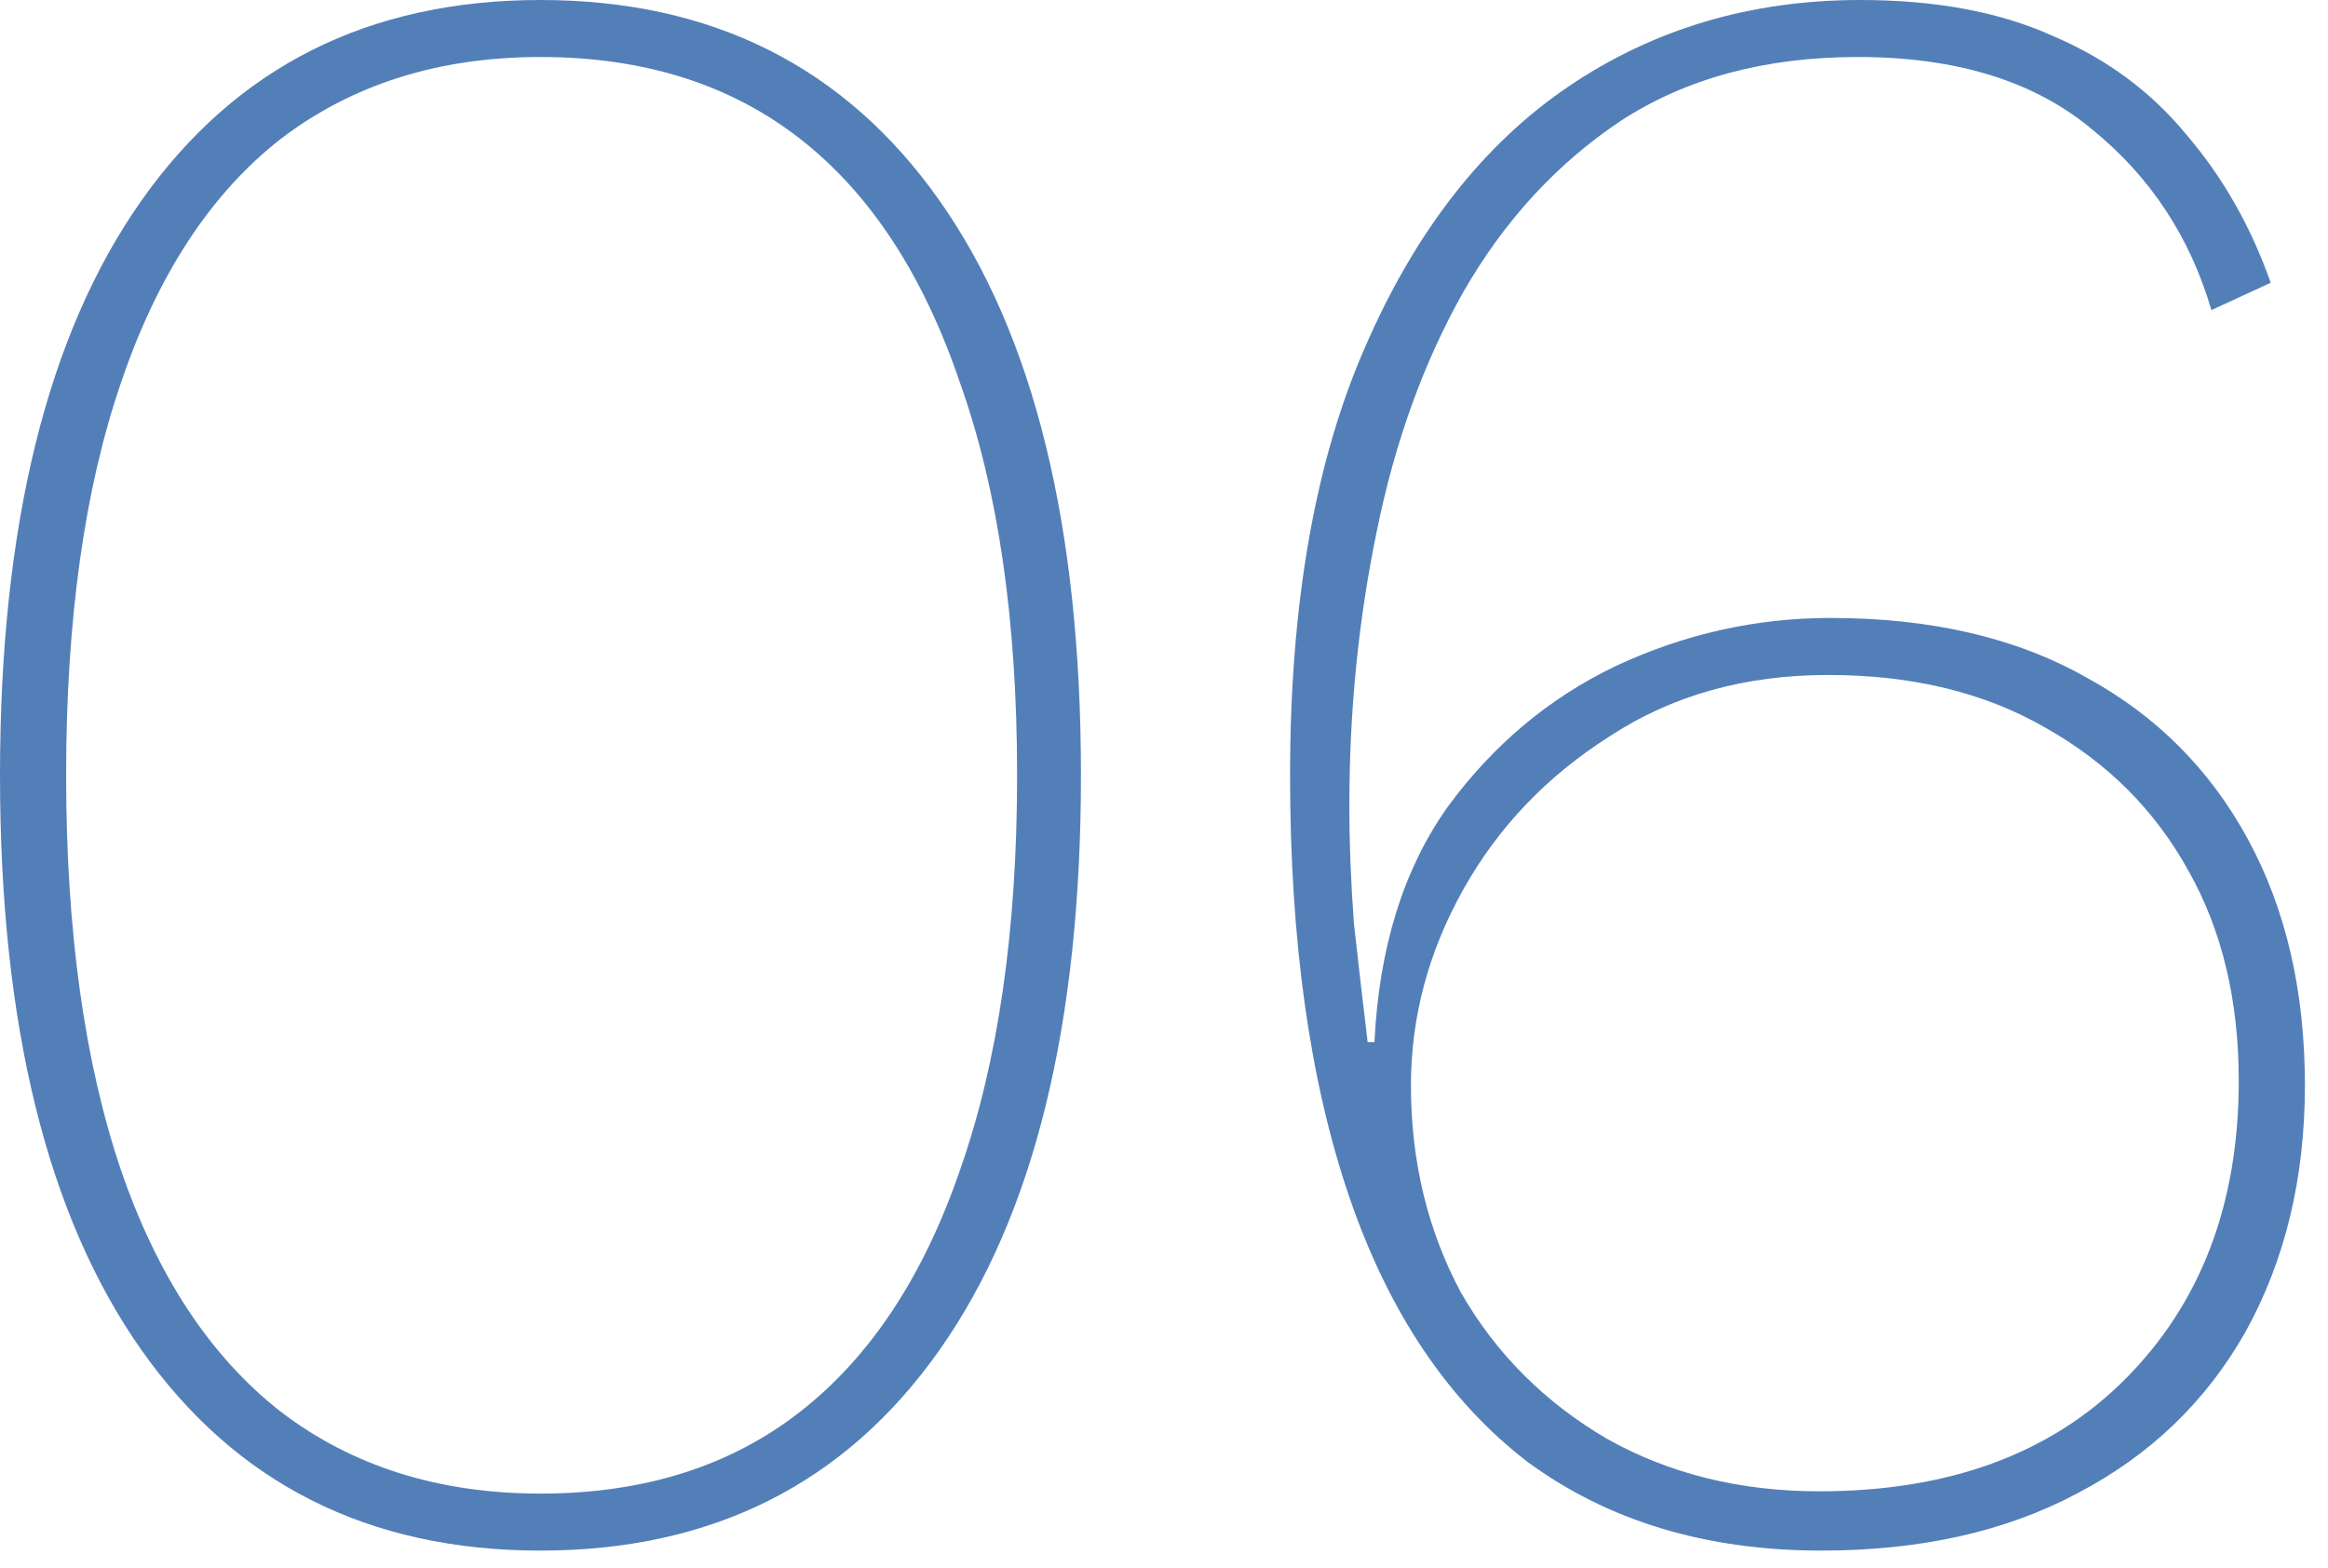 <svg width="98" height="66" viewBox="0 0 98 66" fill="none" xmlns="http://www.w3.org/2000/svg">
<path d="M78.308 0C81.507 0 84.228 0.512 86.468 1.536C88.707 2.496 90.564 3.872 92.035 5.664C93.572 7.456 94.755 9.536 95.588 11.904L93.091 13.056C92.195 9.984 90.531 7.456 88.1 5.472C85.668 3.424 82.371 2.4 78.212 2.4C74.308 2.4 70.98 3.296 68.228 5.088C65.54 6.88 63.331 9.28 61.603 12.288C59.94 15.232 58.724 18.592 57.956 22.368C57.188 26.08 56.803 29.92 56.803 33.888C56.803 35.488 56.867 37.152 56.995 38.88C57.188 40.608 57.38 42.272 57.572 43.872H57.859C58.051 39.904 59.075 36.608 60.931 33.984C62.852 31.36 65.219 29.376 68.035 28.032C70.915 26.688 73.924 26.016 77.059 26.016C81.284 26.016 84.868 26.848 87.811 28.512C90.755 30.112 93.028 32.384 94.627 35.328C96.228 38.272 97.028 41.728 97.028 45.696C97.028 49.6 96.195 53.056 94.531 56.064C92.868 59.008 90.499 61.28 87.427 62.88C84.419 64.48 80.835 65.28 76.675 65.28C71.811 65.28 67.683 64.032 64.291 61.536C60.964 58.976 58.468 55.264 56.803 50.4C55.139 45.536 54.307 39.616 54.307 32.64C54.307 25.408 55.364 19.392 57.475 14.592C59.587 9.728 62.435 6.08 66.019 3.648C69.603 1.216 73.7 0 78.308 0ZM76.963 28.416C73.444 28.416 70.371 29.28 67.748 31.008C65.124 32.672 63.075 34.816 61.603 37.44C60.132 40.064 59.395 42.816 59.395 45.696C59.395 48.896 60.099 51.808 61.508 54.432C62.98 56.992 65.028 59.04 67.651 60.576C70.275 62.048 73.251 62.784 76.579 62.784C82.019 62.784 86.308 61.216 89.444 58.08C92.644 54.88 94.243 50.688 94.243 45.504C94.243 42.112 93.54 39.168 92.132 36.672C90.724 34.112 88.707 32.096 86.084 30.624C83.523 29.152 80.484 28.416 76.963 28.416Z" fill="#537FB8"/>
<path d="M22.752 65.28C15.52 65.28 9.92 62.464 5.952 56.832C1.984 51.2 0 43.136 0 32.64C0 22.144 1.984 14.08 5.952 8.448C9.92 2.816 15.52 0 22.752 0C29.984 0 35.584 2.816 39.552 8.448C43.52 14.08 45.504 22.144 45.504 32.64C45.504 43.136 43.52 51.2 39.552 56.832C35.584 62.464 29.984 65.28 22.752 65.28ZM22.752 62.88C27.104 62.88 30.752 61.728 33.696 59.424C36.64 57.12 38.88 53.728 40.416 49.248C42.016 44.704 42.816 39.168 42.816 32.64C42.816 26.112 42.016 20.608 40.416 16.128C38.88 11.584 36.64 8.16 33.696 5.856C30.752 3.552 27.104 2.4 22.752 2.4C18.464 2.4 14.816 3.552 11.808 5.856C8.864 8.16 6.624 11.584 5.088 16.128C3.552 20.608 2.784 26.112 2.784 32.64C2.784 39.168 3.552 44.704 5.088 49.248C6.624 53.728 8.864 57.12 11.808 59.424C14.816 61.728 18.464 62.88 22.752 62.88Z" fill="#537FB8"/>
</svg>
